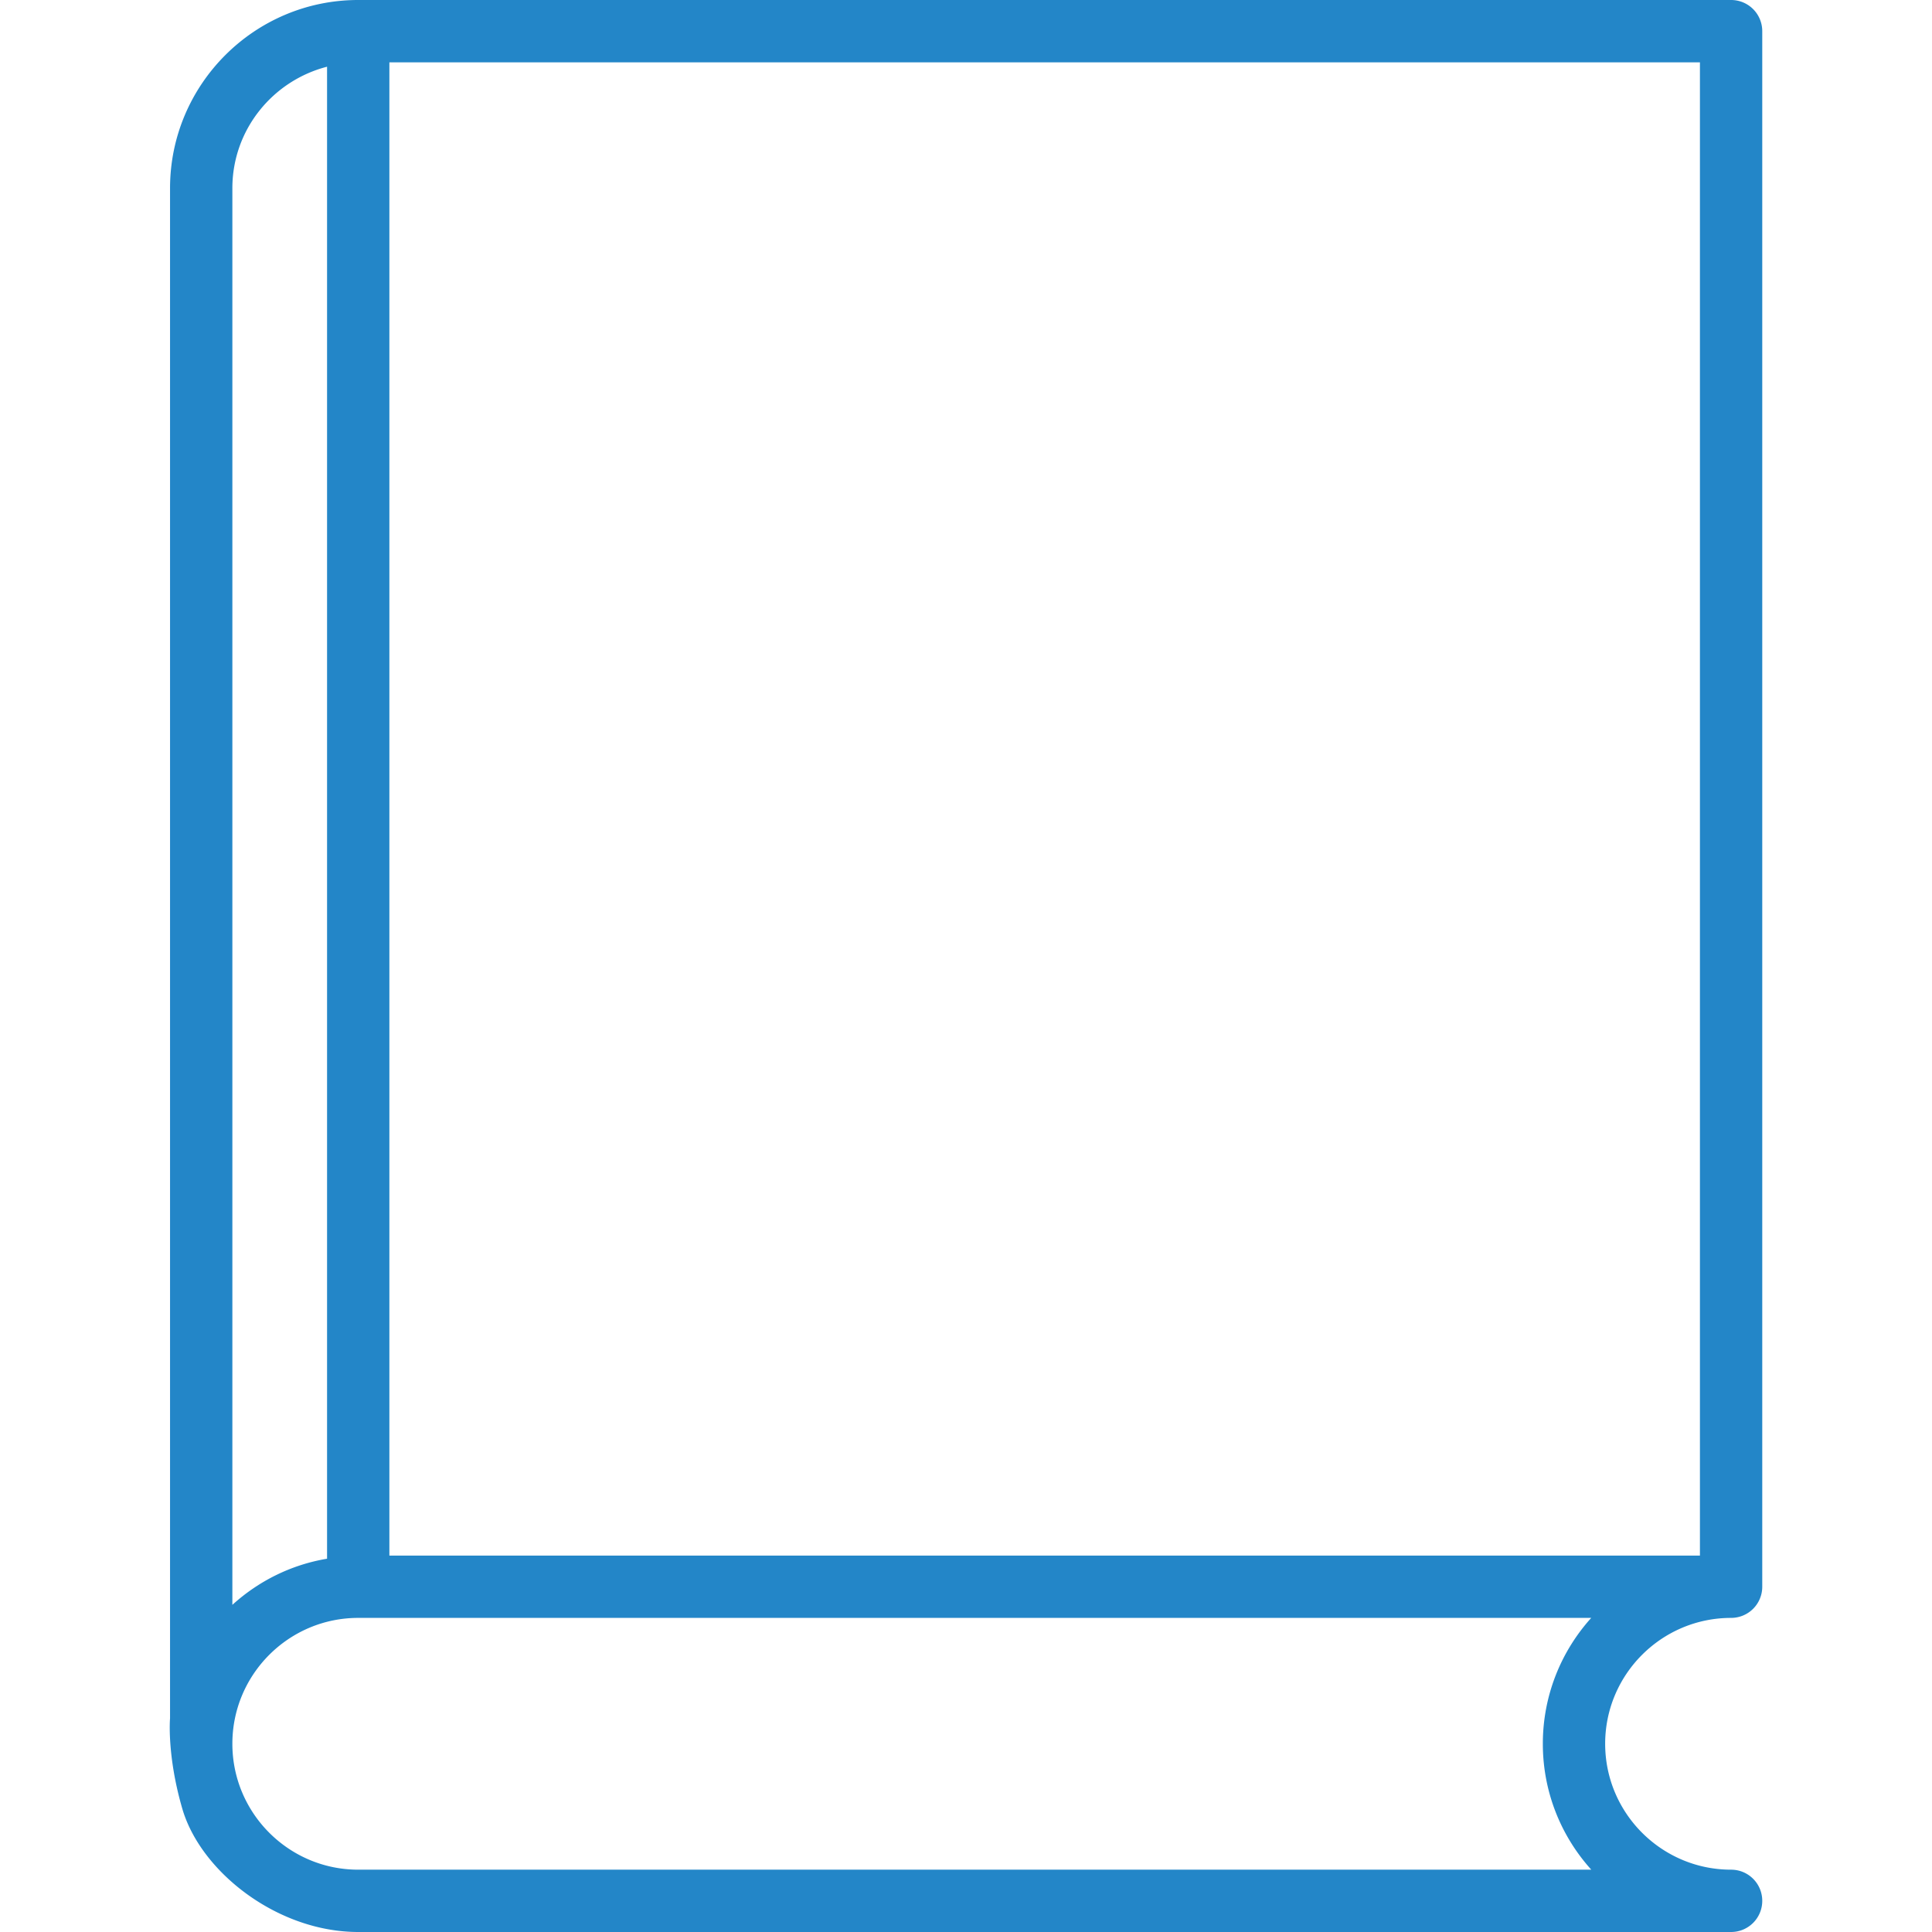 <svg xmlns="http://www.w3.org/2000/svg" version="1.1" xmlns:xlink="http://www.w3.org/1999/xlink" width="512" height="512" x="0" y="0" viewBox="0 0 512 512" style="enable-background:new 0 0 512 512" xml:space="preserve" class=""><g><path d="M458.754 428.759a8.25 8.25 0 0 0 8.261-8.258V8.259A8.252 8.252 0 0 0 458.754 0H94.932c-27.5 0-49.869 22.379-49.869 49.887v405.49s-.879 9.72 3.242 23.924C53.162 496.041 73.499 512 94.932 512h363.822c4.569 0 8.261-3.691 8.261-8.258s-3.69-8.258-8.261-8.258c-18.396 0-33.37-14.967-33.37-33.369 0-18.397 14.972-33.356 33.37-33.356zM61.579 49.887c0-15.531 10.712-28.507 25.096-32.208v395.397c-9.583 1.607-18.195 5.963-25.096 12.226zm33.353 445.597c-18.387 0-33.353-14.967-33.353-33.369 0-18.397 14.966-33.356 33.353-33.356h326.76c-7.969 8.84-12.824 20.538-12.824 33.356 0 12.82 4.855 24.521 12.838 33.369zm8.258-83.241V16.517h347.309v395.726z" fill="#2386c8" opacity="1" data-original="#000000" class=""></path></g></svg>